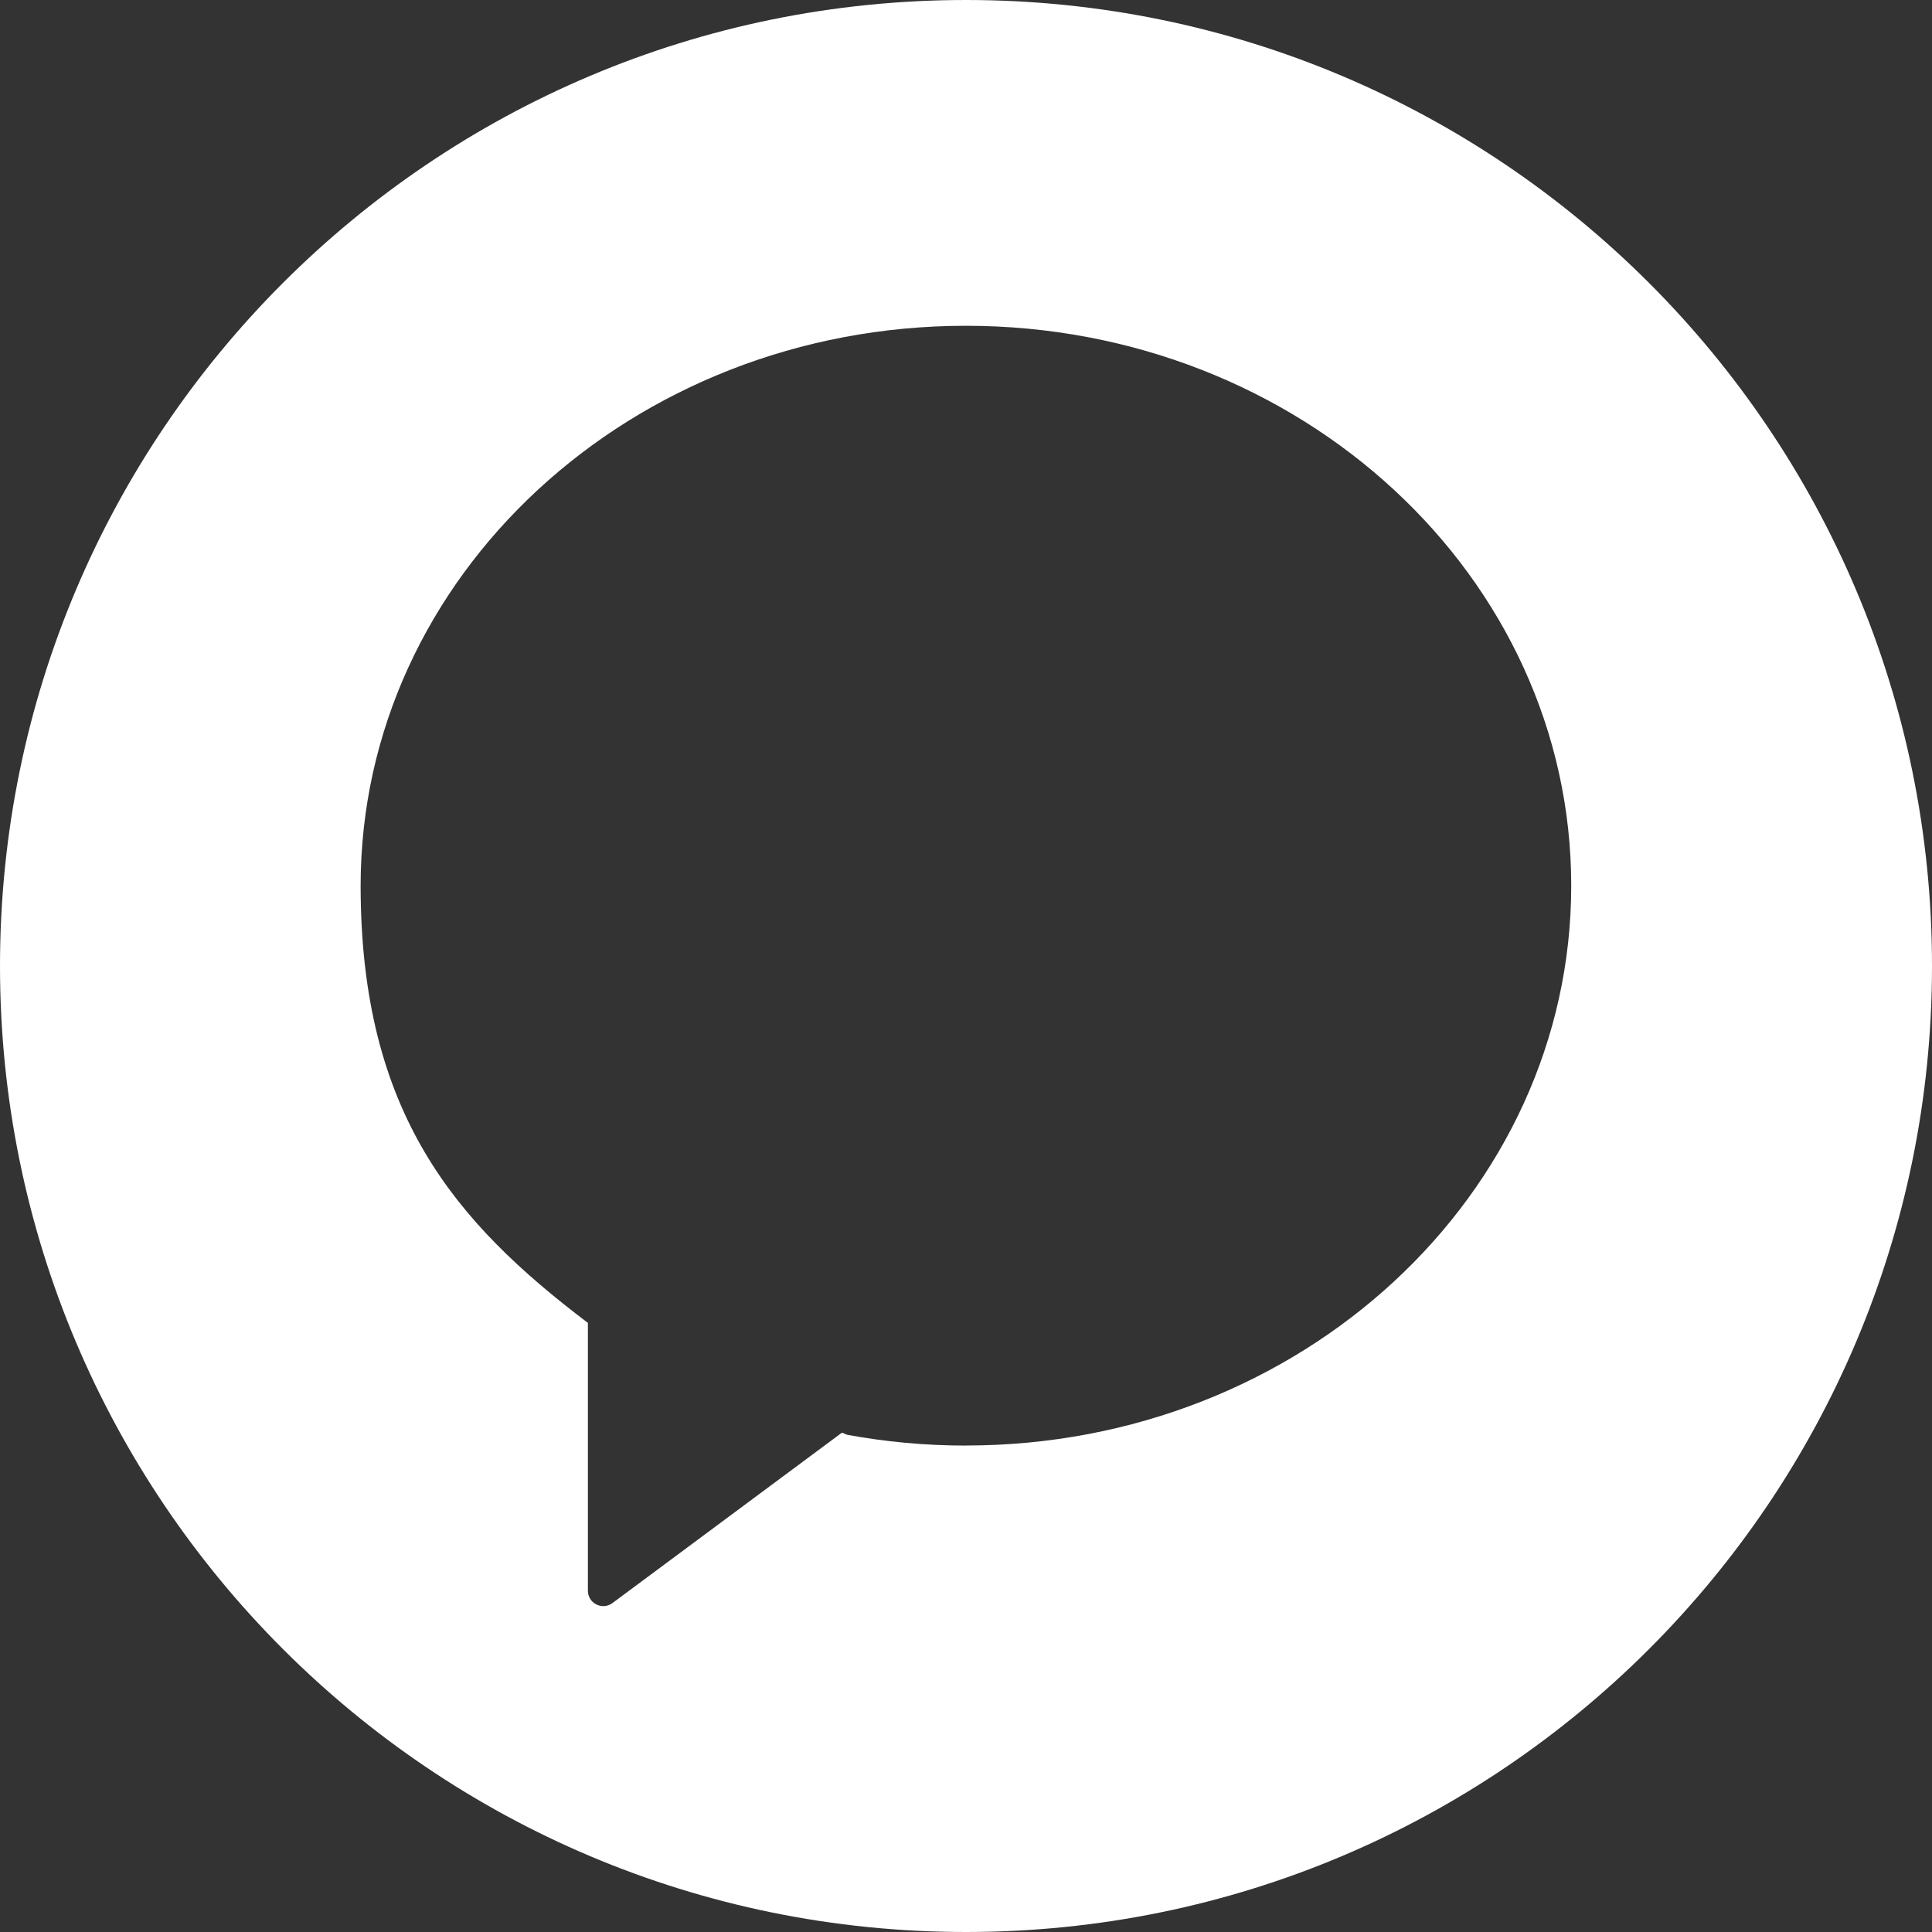 <?xml version="1.0" encoding="UTF-8"?>
<svg id="Layer_2" data-name="Layer 2" xmlns="http://www.w3.org/2000/svg" viewBox="0 0 279.86 279.86">
  <rect x="0" y="0" width="279.86" height="279.86" fill="#333333" stroke="none"/>
  <defs>
    <style>
      .cls-1 {
        fill: #fff;
      }
    </style>
  </defs>
  <g id="Layer_1-2" data-name="Layer 1">
    <path class="cls-1" d="m139.93,0h0C62.65,0,0,62.65,0,139.93h0c0,77.28,62.65,139.93,139.93,139.93h0c77.28,0,139.93-62.65,139.93-139.93h0C279.86,62.65,217.21,0,139.93,0Zm0,209.4c-5.9,0-11.66-.54-17.24-1.57l-.72-.31-33.25,24.69c-1.47,1.09-3.56.05-3.56-1.79v-38.82l-.09-.04c-18.98-14.4-32.83-30.19-32.83-63.27,0-44.79,39.25-81.1,87.68-81.1s87.68,36.31,87.68,81.1-39.25,81.1-87.68,81.1Z"/>
  </g>
</svg>